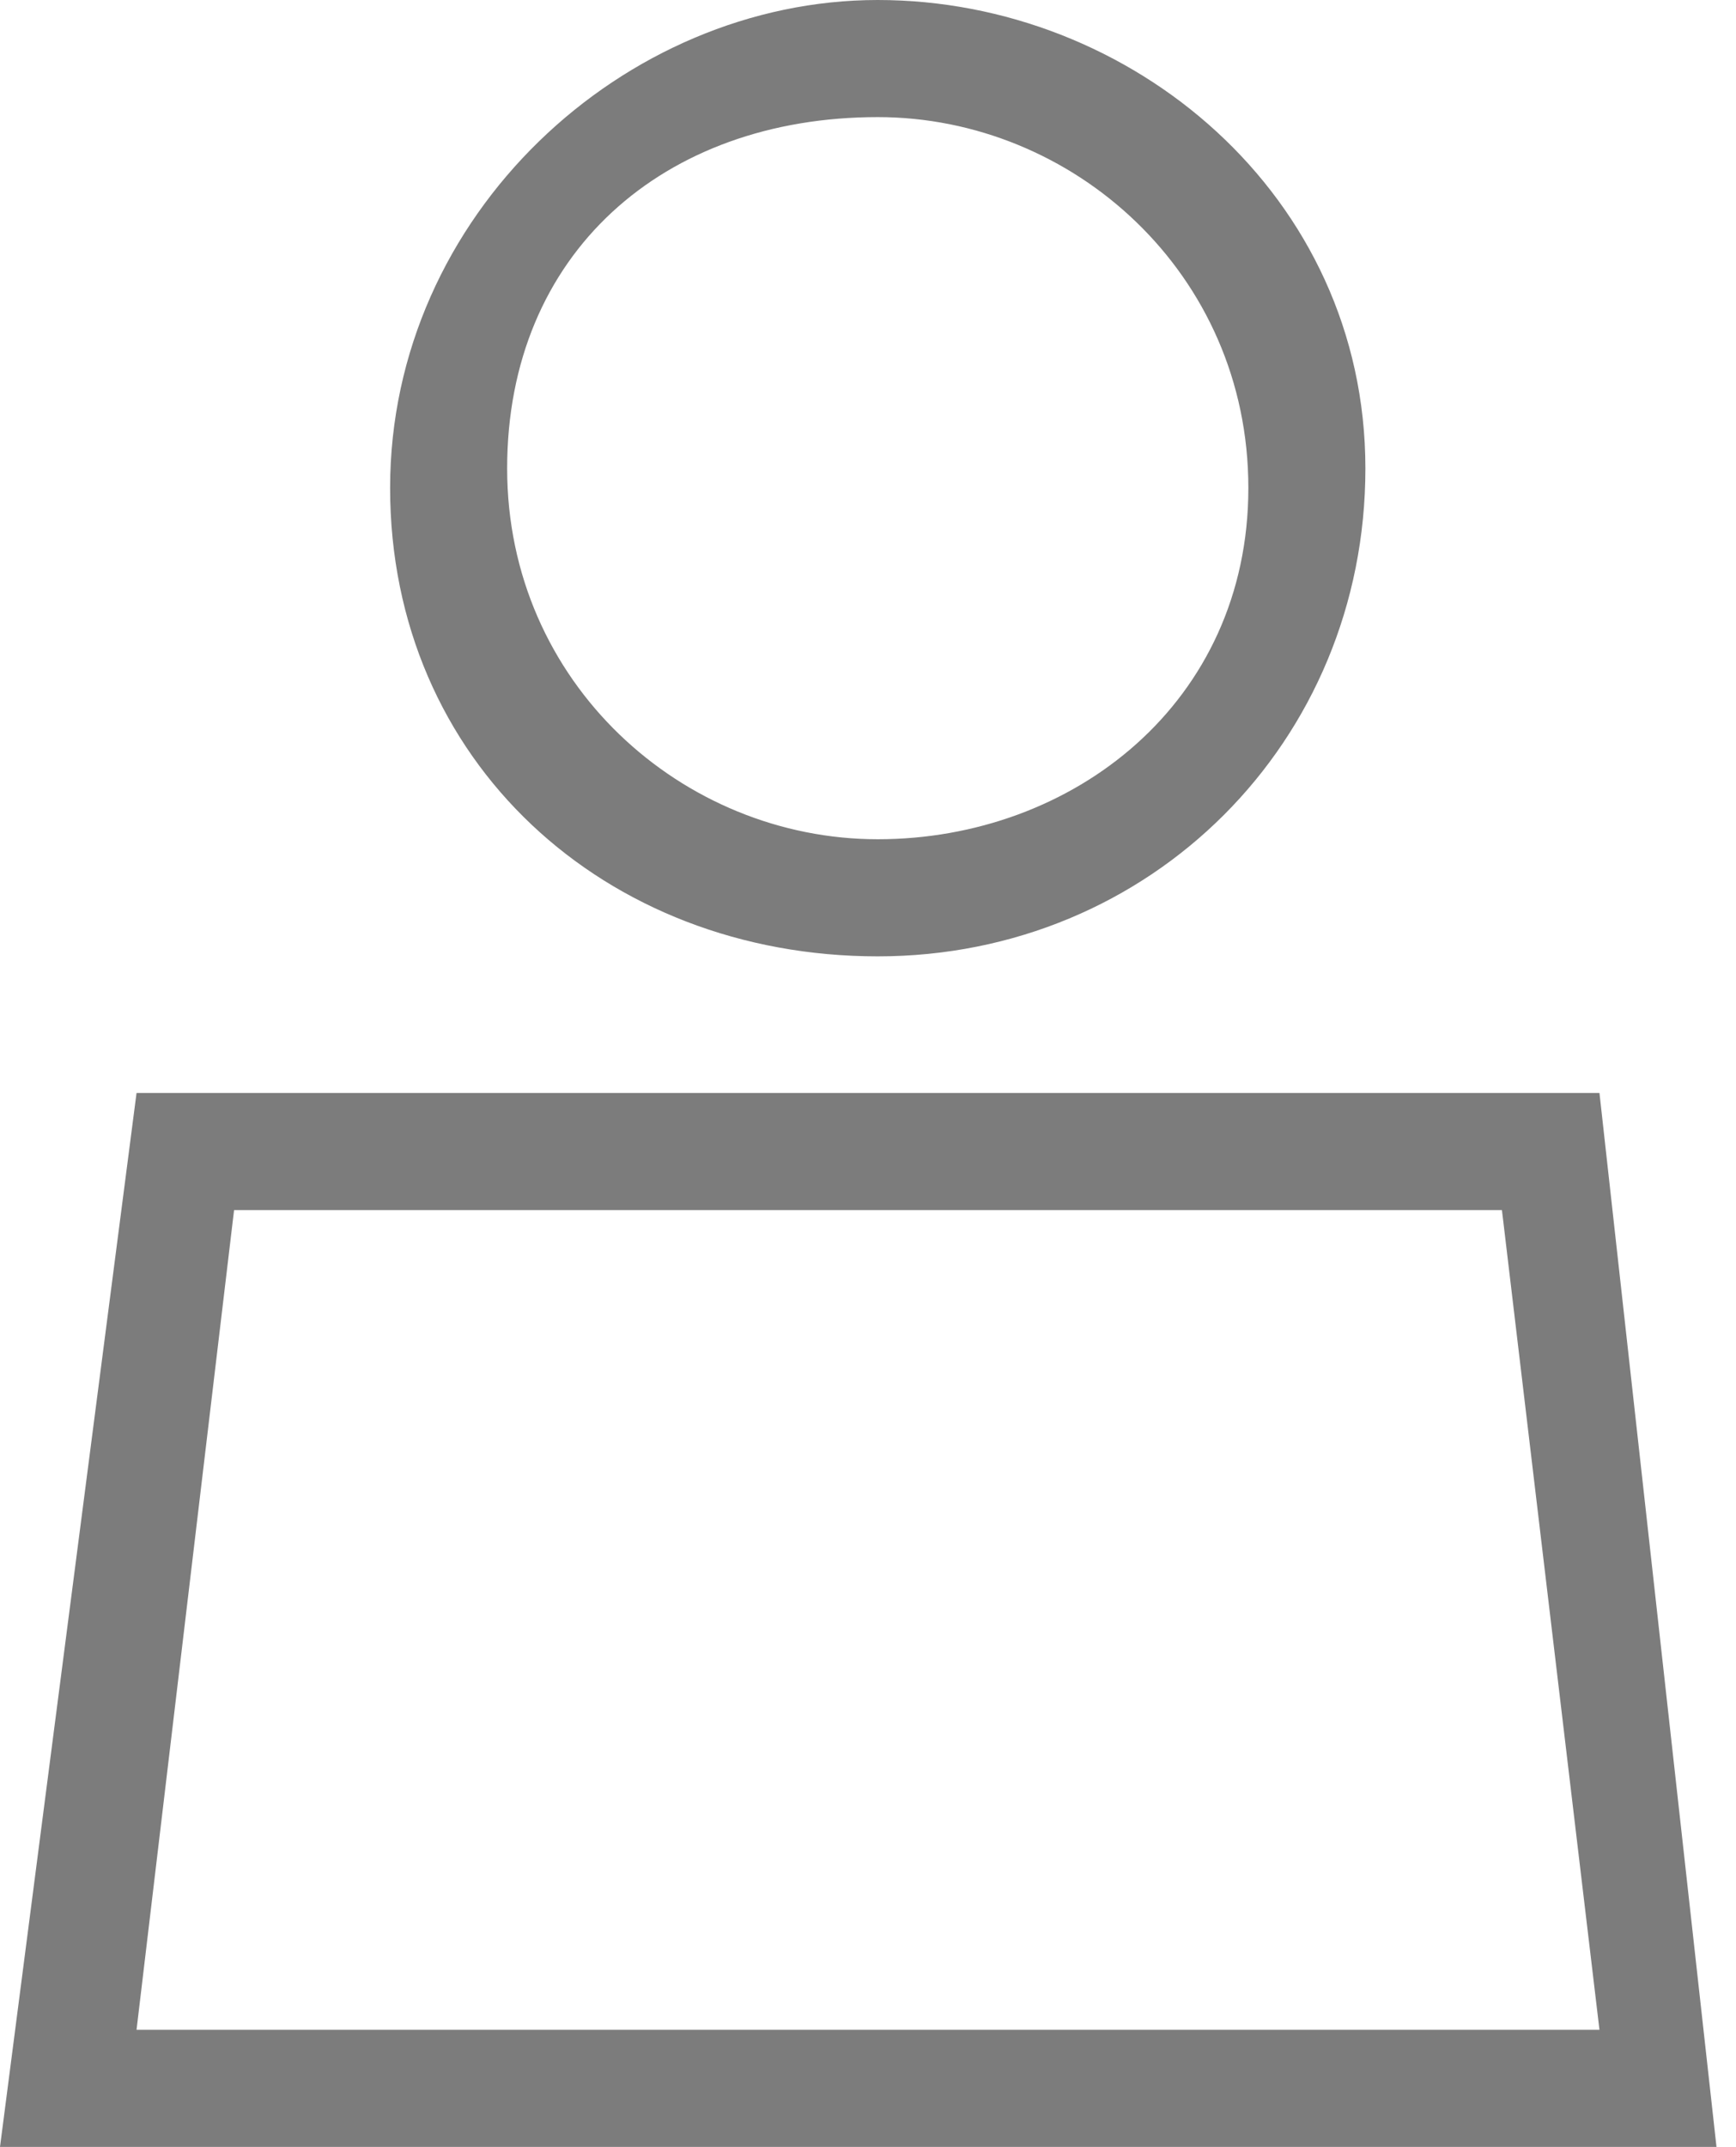 <?xml version="1.0" encoding="utf-8"?>
<!-- Generator: Adobe Illustrator 23.0.2, SVG Export Plug-In . SVG Version: 6.00 Build 0)  -->
<svg version="1.1" id="Laag_1" xmlns="http://www.w3.org/2000/svg" xmlns:xlink="http://www.w3.org/1999/xlink" x="0px" y="0px"
	 viewBox="0 0 8.9 11" style="enable-background:new 0 0 8.9 11;" xml:space="preserve">
<style type="text/css">
	.st0{fill:#7C7C7C;}
</style>
<path class="st0" d="M8.2,5.6H0.7L0,11h8.8L8.2,5.6z M1.2,6.2h6.5l0.5,4.2H0.7L1.2,6.2z"/>
<path class="st0" d="M4.5,4.9c1.4,0,2.5-1.1,2.5-2.5S5.8,0,4.5,0S2,1.1,2,2.5S3.1,4.9,4.5,4.9z M4.5,0.6c1,0,1.9,0.8,1.9,1.9
	S5.5,4.3,4.5,4.3c-1,0-1.9-0.8-1.9-1.9S3.4,0.6,4.5,0.6z"/>
</svg>

